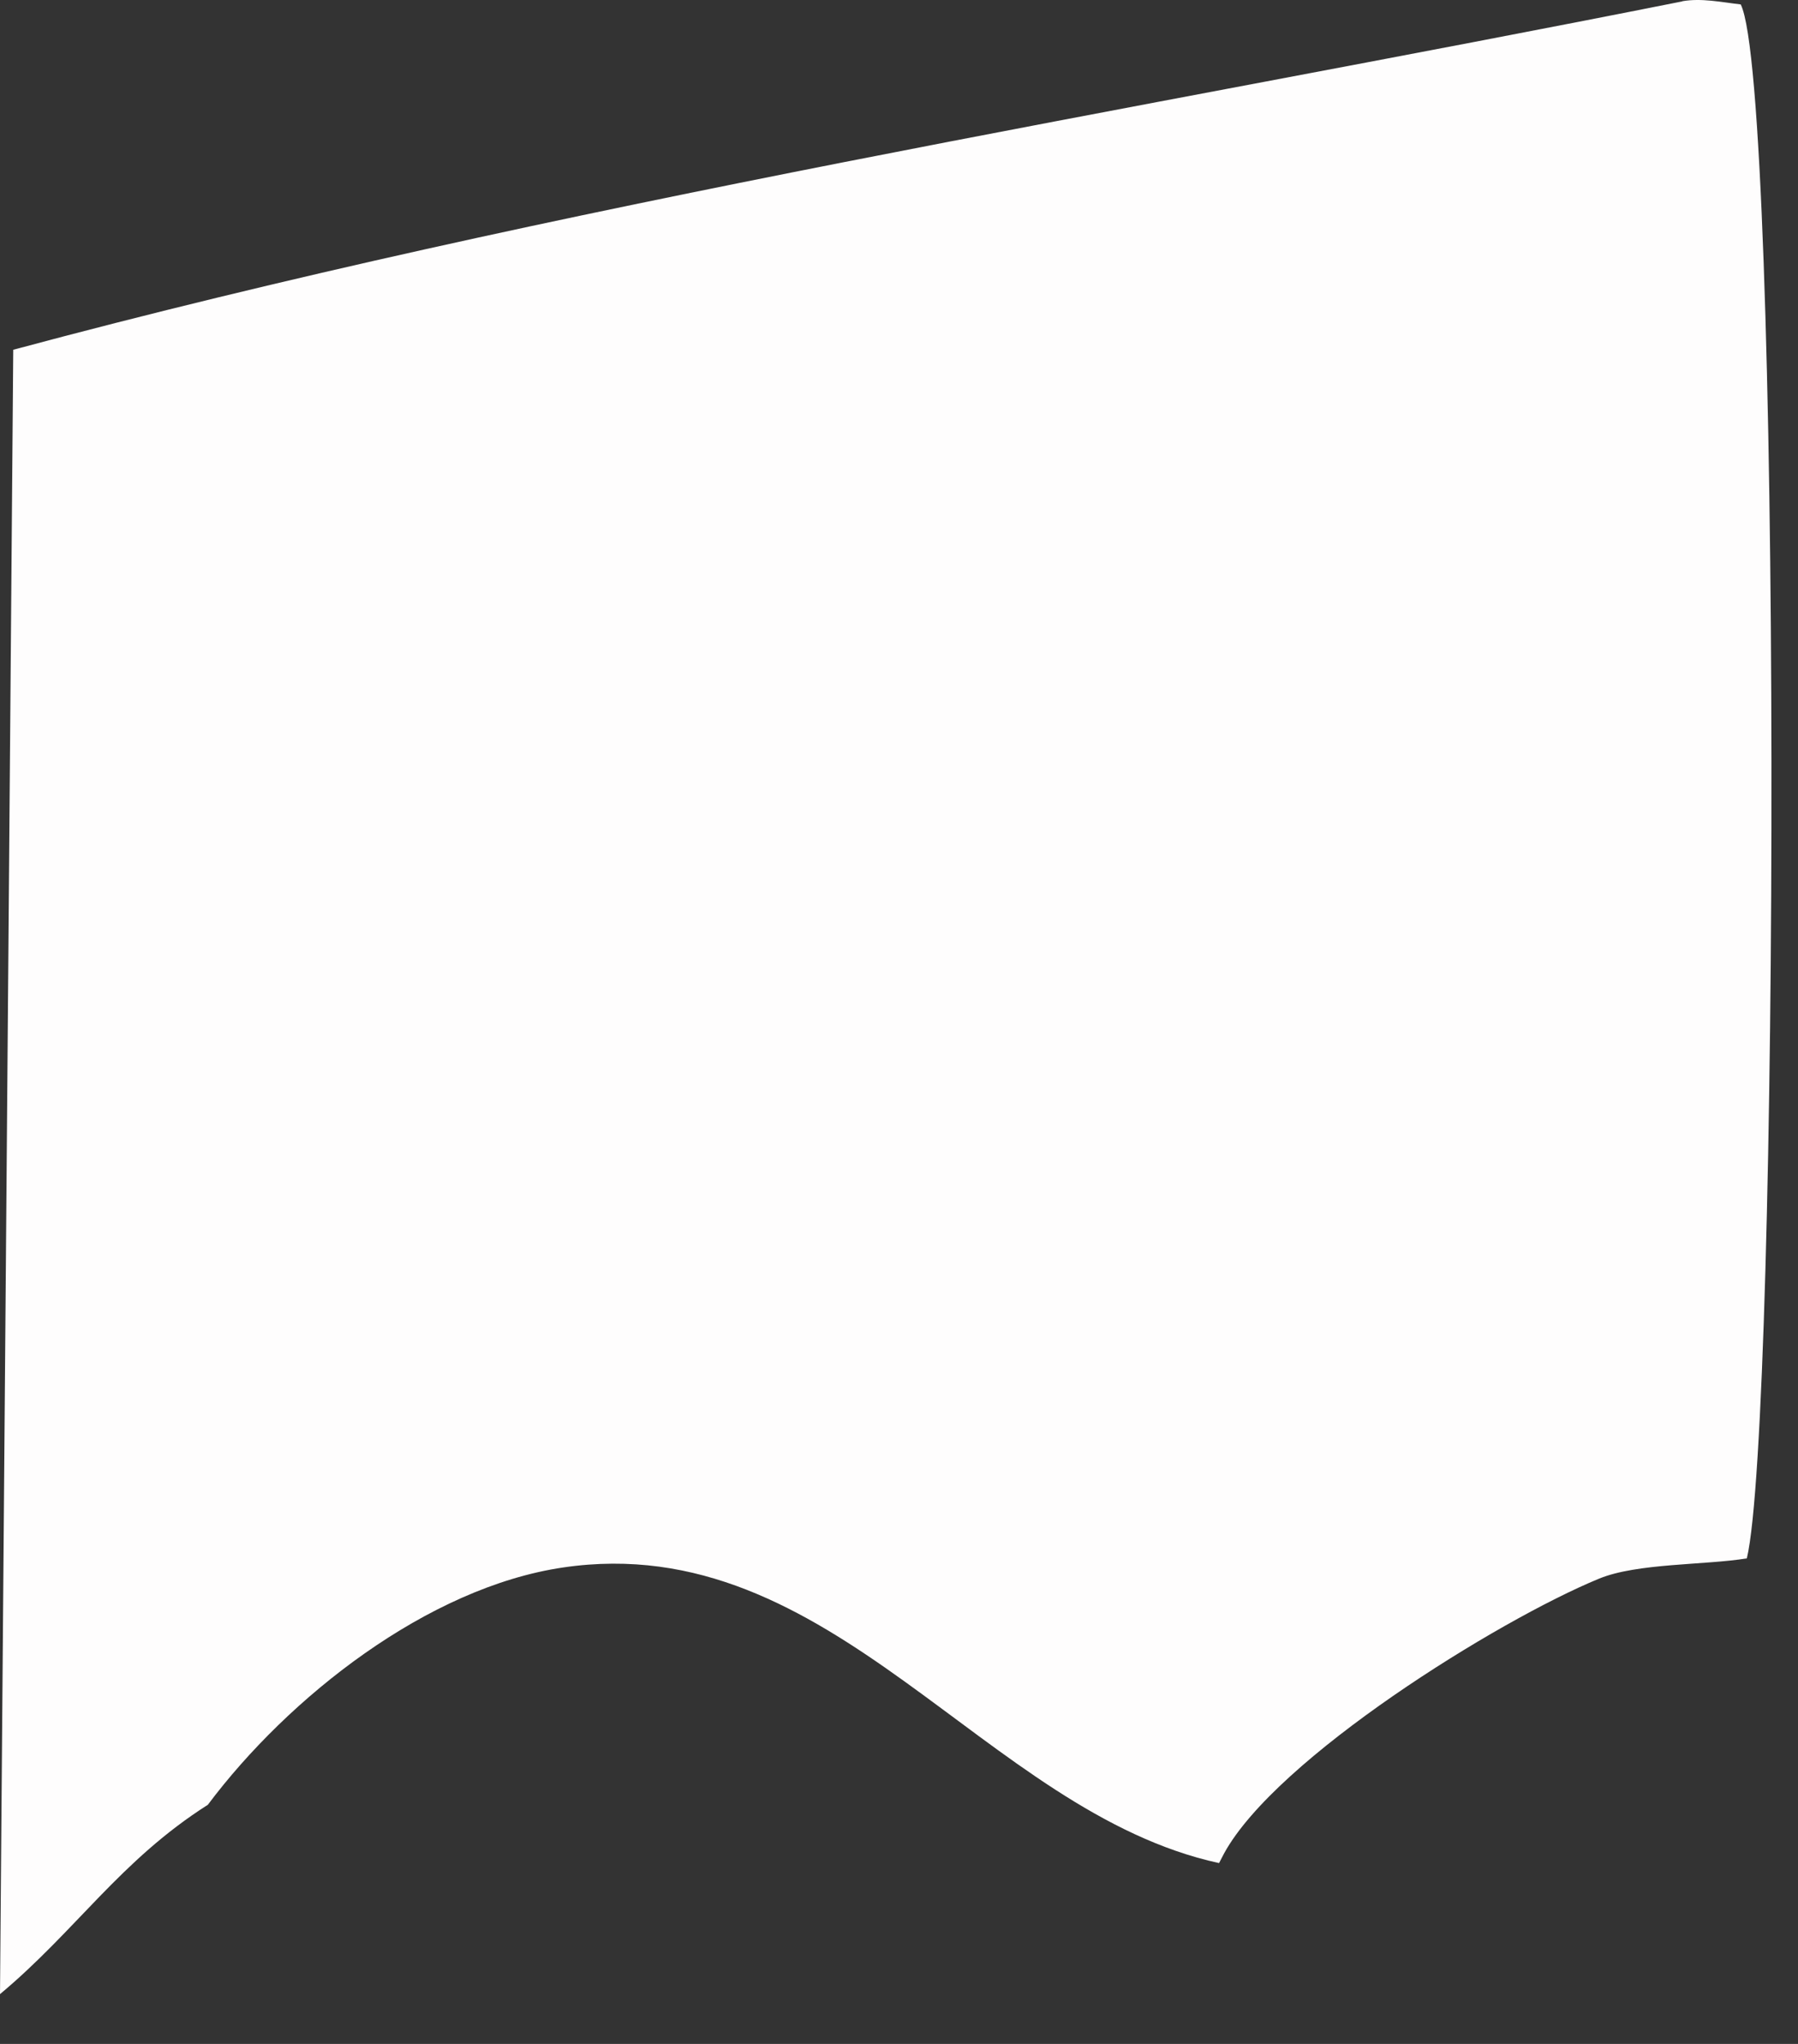 <?xml version="1.0" encoding="utf-8"?>
<svg xmlns="http://www.w3.org/2000/svg" fill="none" height="100%" overflow="visible" preserveAspectRatio="none" style="display: block;" viewBox="0 0 22 25" width="100%">
<rect x="0" y="0" width="22" height="25" fill="#333333" stroke="none"/>
<path d="M20.584 0.015C20.82 -0.026 21.063 0.027 21.299 0.054C21.804 1.051 21.772 17.407 21.374 19.061C20.863 19.145 20.033 19.117 19.566 19.309C18.326 19.819 15.617 21.502 14.978 22.669C14.957 22.708 14.937 22.747 14.916 22.788C12.04 22.161 10.193 18.687 6.892 19.172C5.229 19.416 3.526 20.763 2.543 22.075C1.47 22.757 0.93 23.615 0 24.391L0.162 4.278C6.82 2.49 13.819 1.364 20.584 0.017V0.015Z" fill="#FEFDFD" id="Vector"/>
</svg>